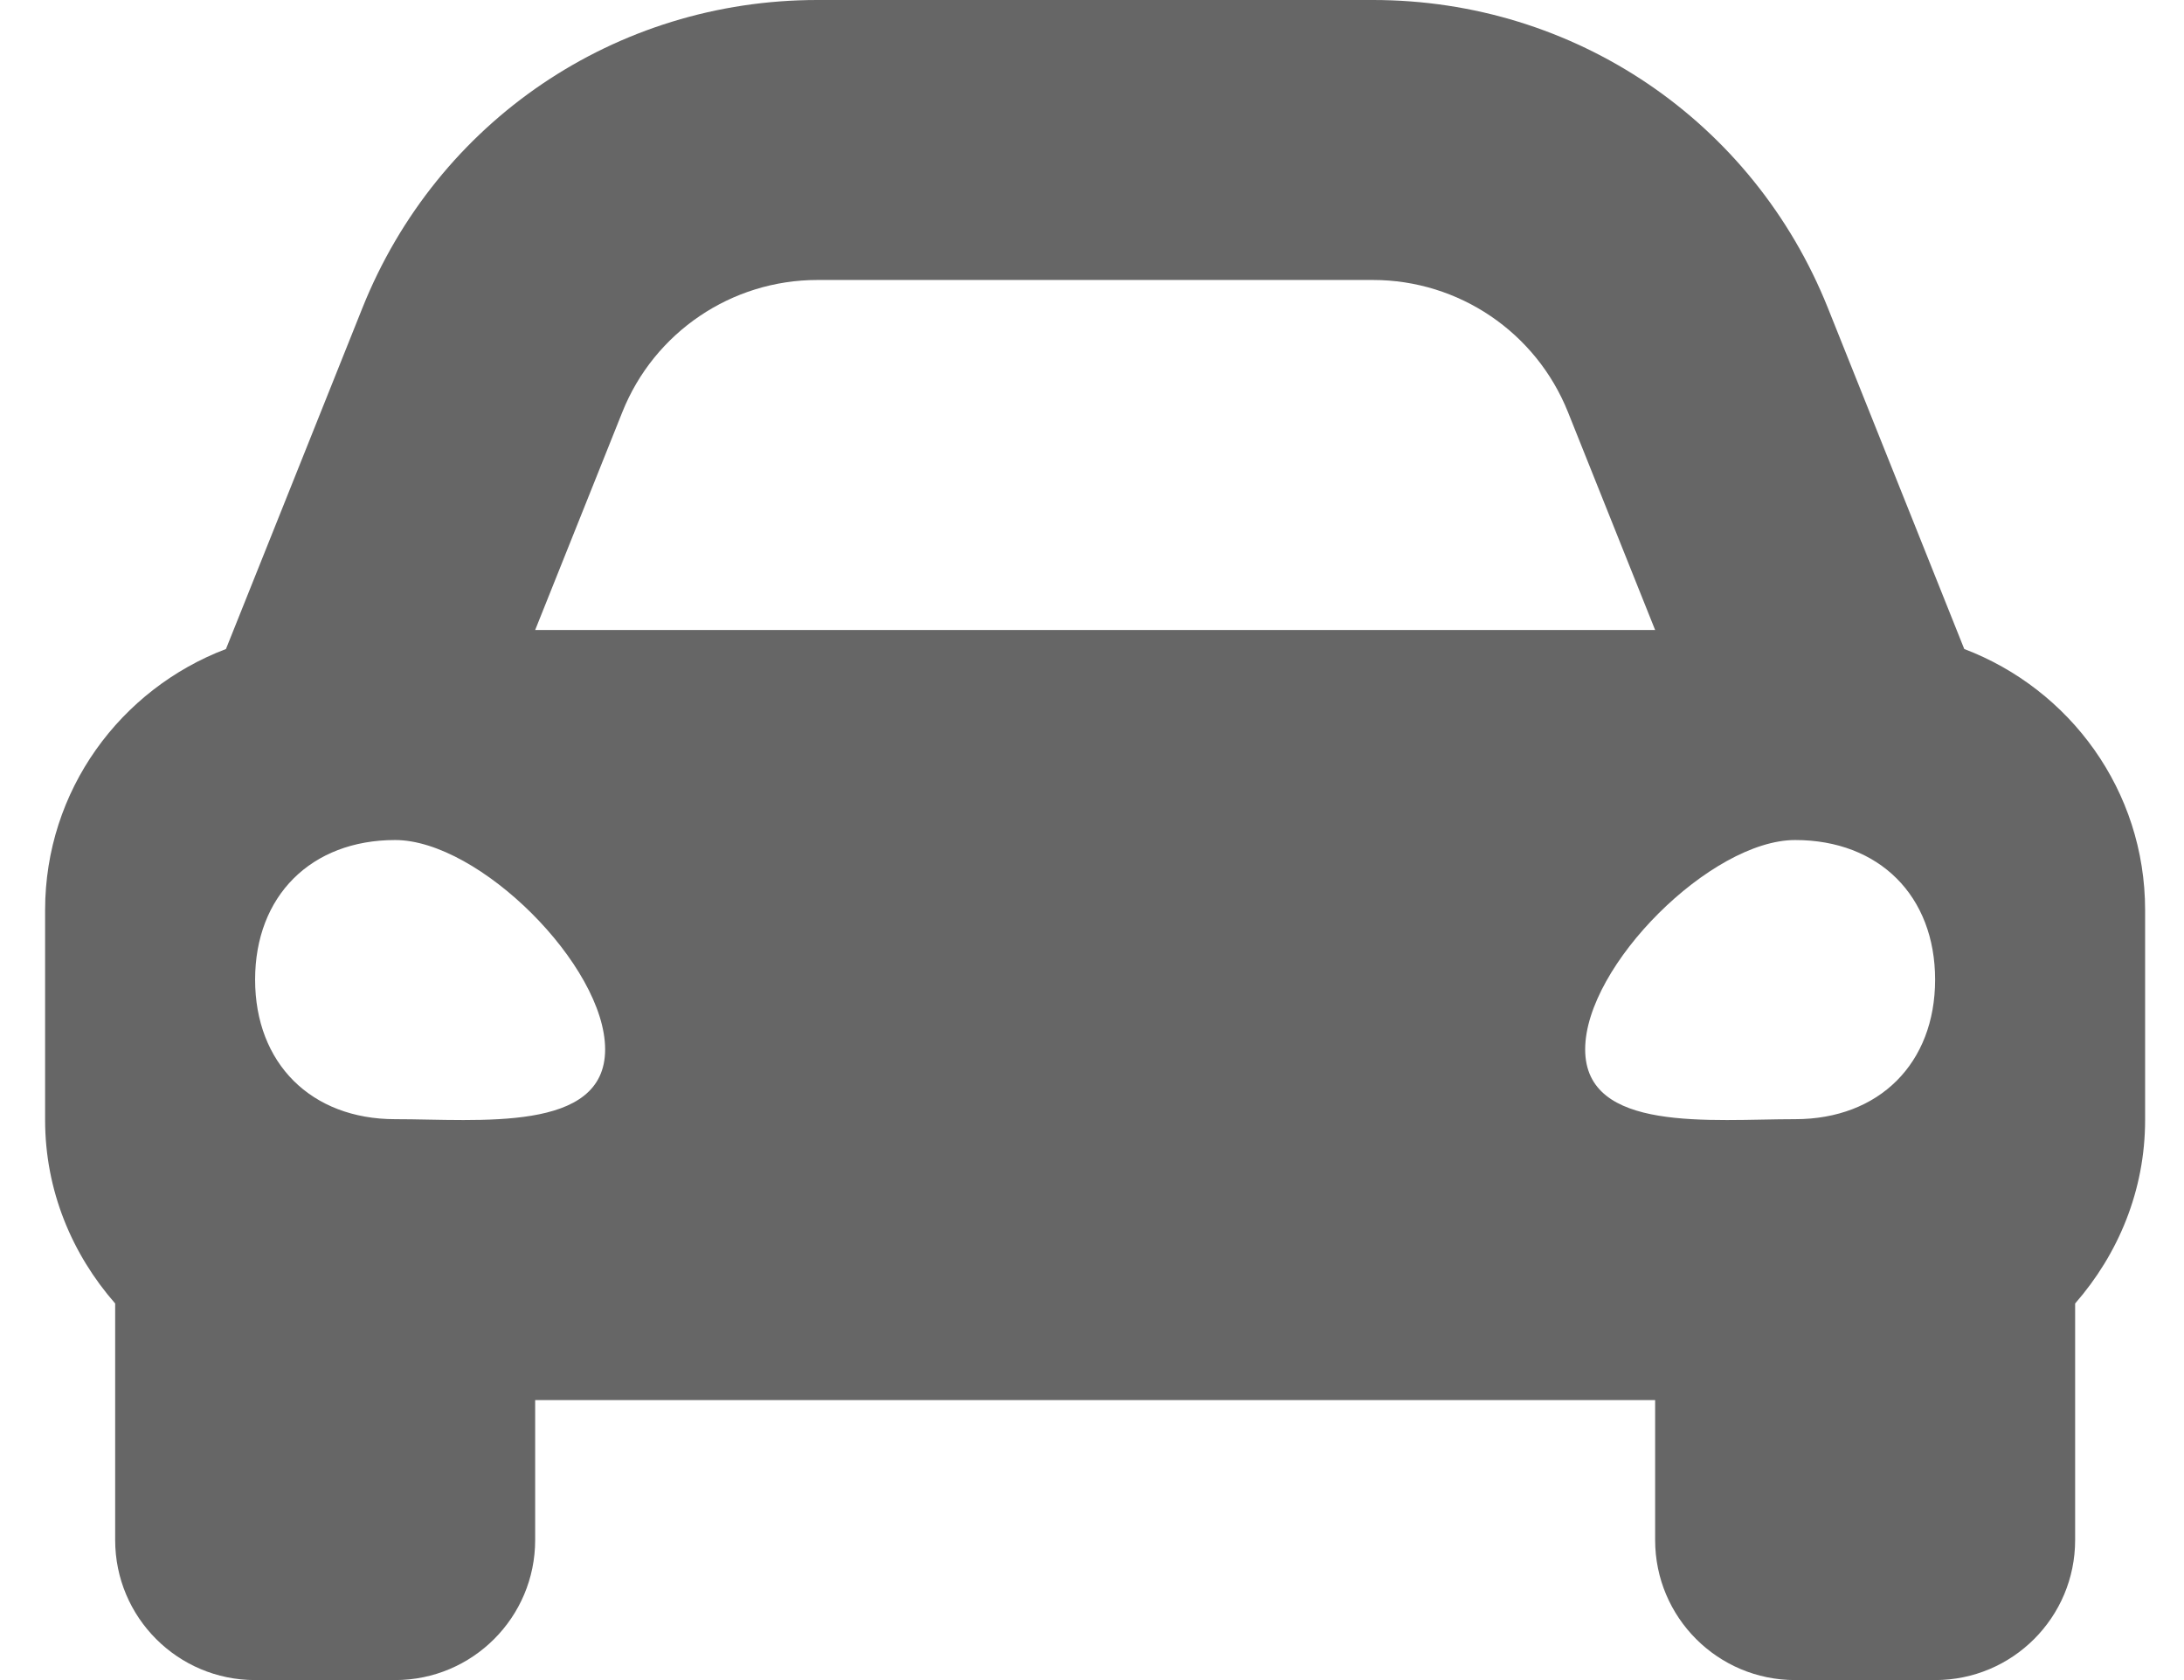 <svg width="26" height="20" viewBox="0 0 26 20" fill="none" xmlns="http://www.w3.org/2000/svg">
<path d="M23.384 7.726L22.799 6.262L21.761 3.667C20.87 1.439 18.744 0 16.345 0H9.73C7.331 0 5.205 1.439 4.314 3.667L3.276 6.262L2.69 7.726C1.434 8.203 0.537 9.409 0.537 10.833V13.333C0.537 14.173 0.858 14.931 1.371 15.517V18.333C1.371 19.254 2.117 20 3.037 20H4.704C5.624 20 6.371 19.254 6.371 18.333V16.667H19.704V18.333C19.704 19.254 20.45 20 21.371 20H23.037C23.958 20 24.704 19.254 24.704 18.333V15.517C25.216 14.931 25.537 14.173 25.537 13.333V10.833C25.537 9.409 24.64 8.203 23.384 7.726ZM7.409 4.905C7.788 3.956 8.708 3.333 9.73 3.333H16.345C17.367 3.333 18.286 3.956 18.666 4.905L19.704 7.5H6.371L7.409 4.905ZM4.704 13.323C3.704 13.323 3.037 12.658 3.037 11.662C3.037 10.665 3.704 10 4.704 10C5.704 10 7.204 11.495 7.204 12.492C7.204 13.489 5.704 13.323 4.704 13.323ZM21.371 13.323C20.371 13.323 18.871 13.489 18.871 12.492C18.871 11.495 20.371 10 21.371 10C22.371 10 23.037 10.665 23.037 11.662C23.037 12.658 22.371 13.323 21.371 13.323Z" fill="#666666"/>
</svg>

